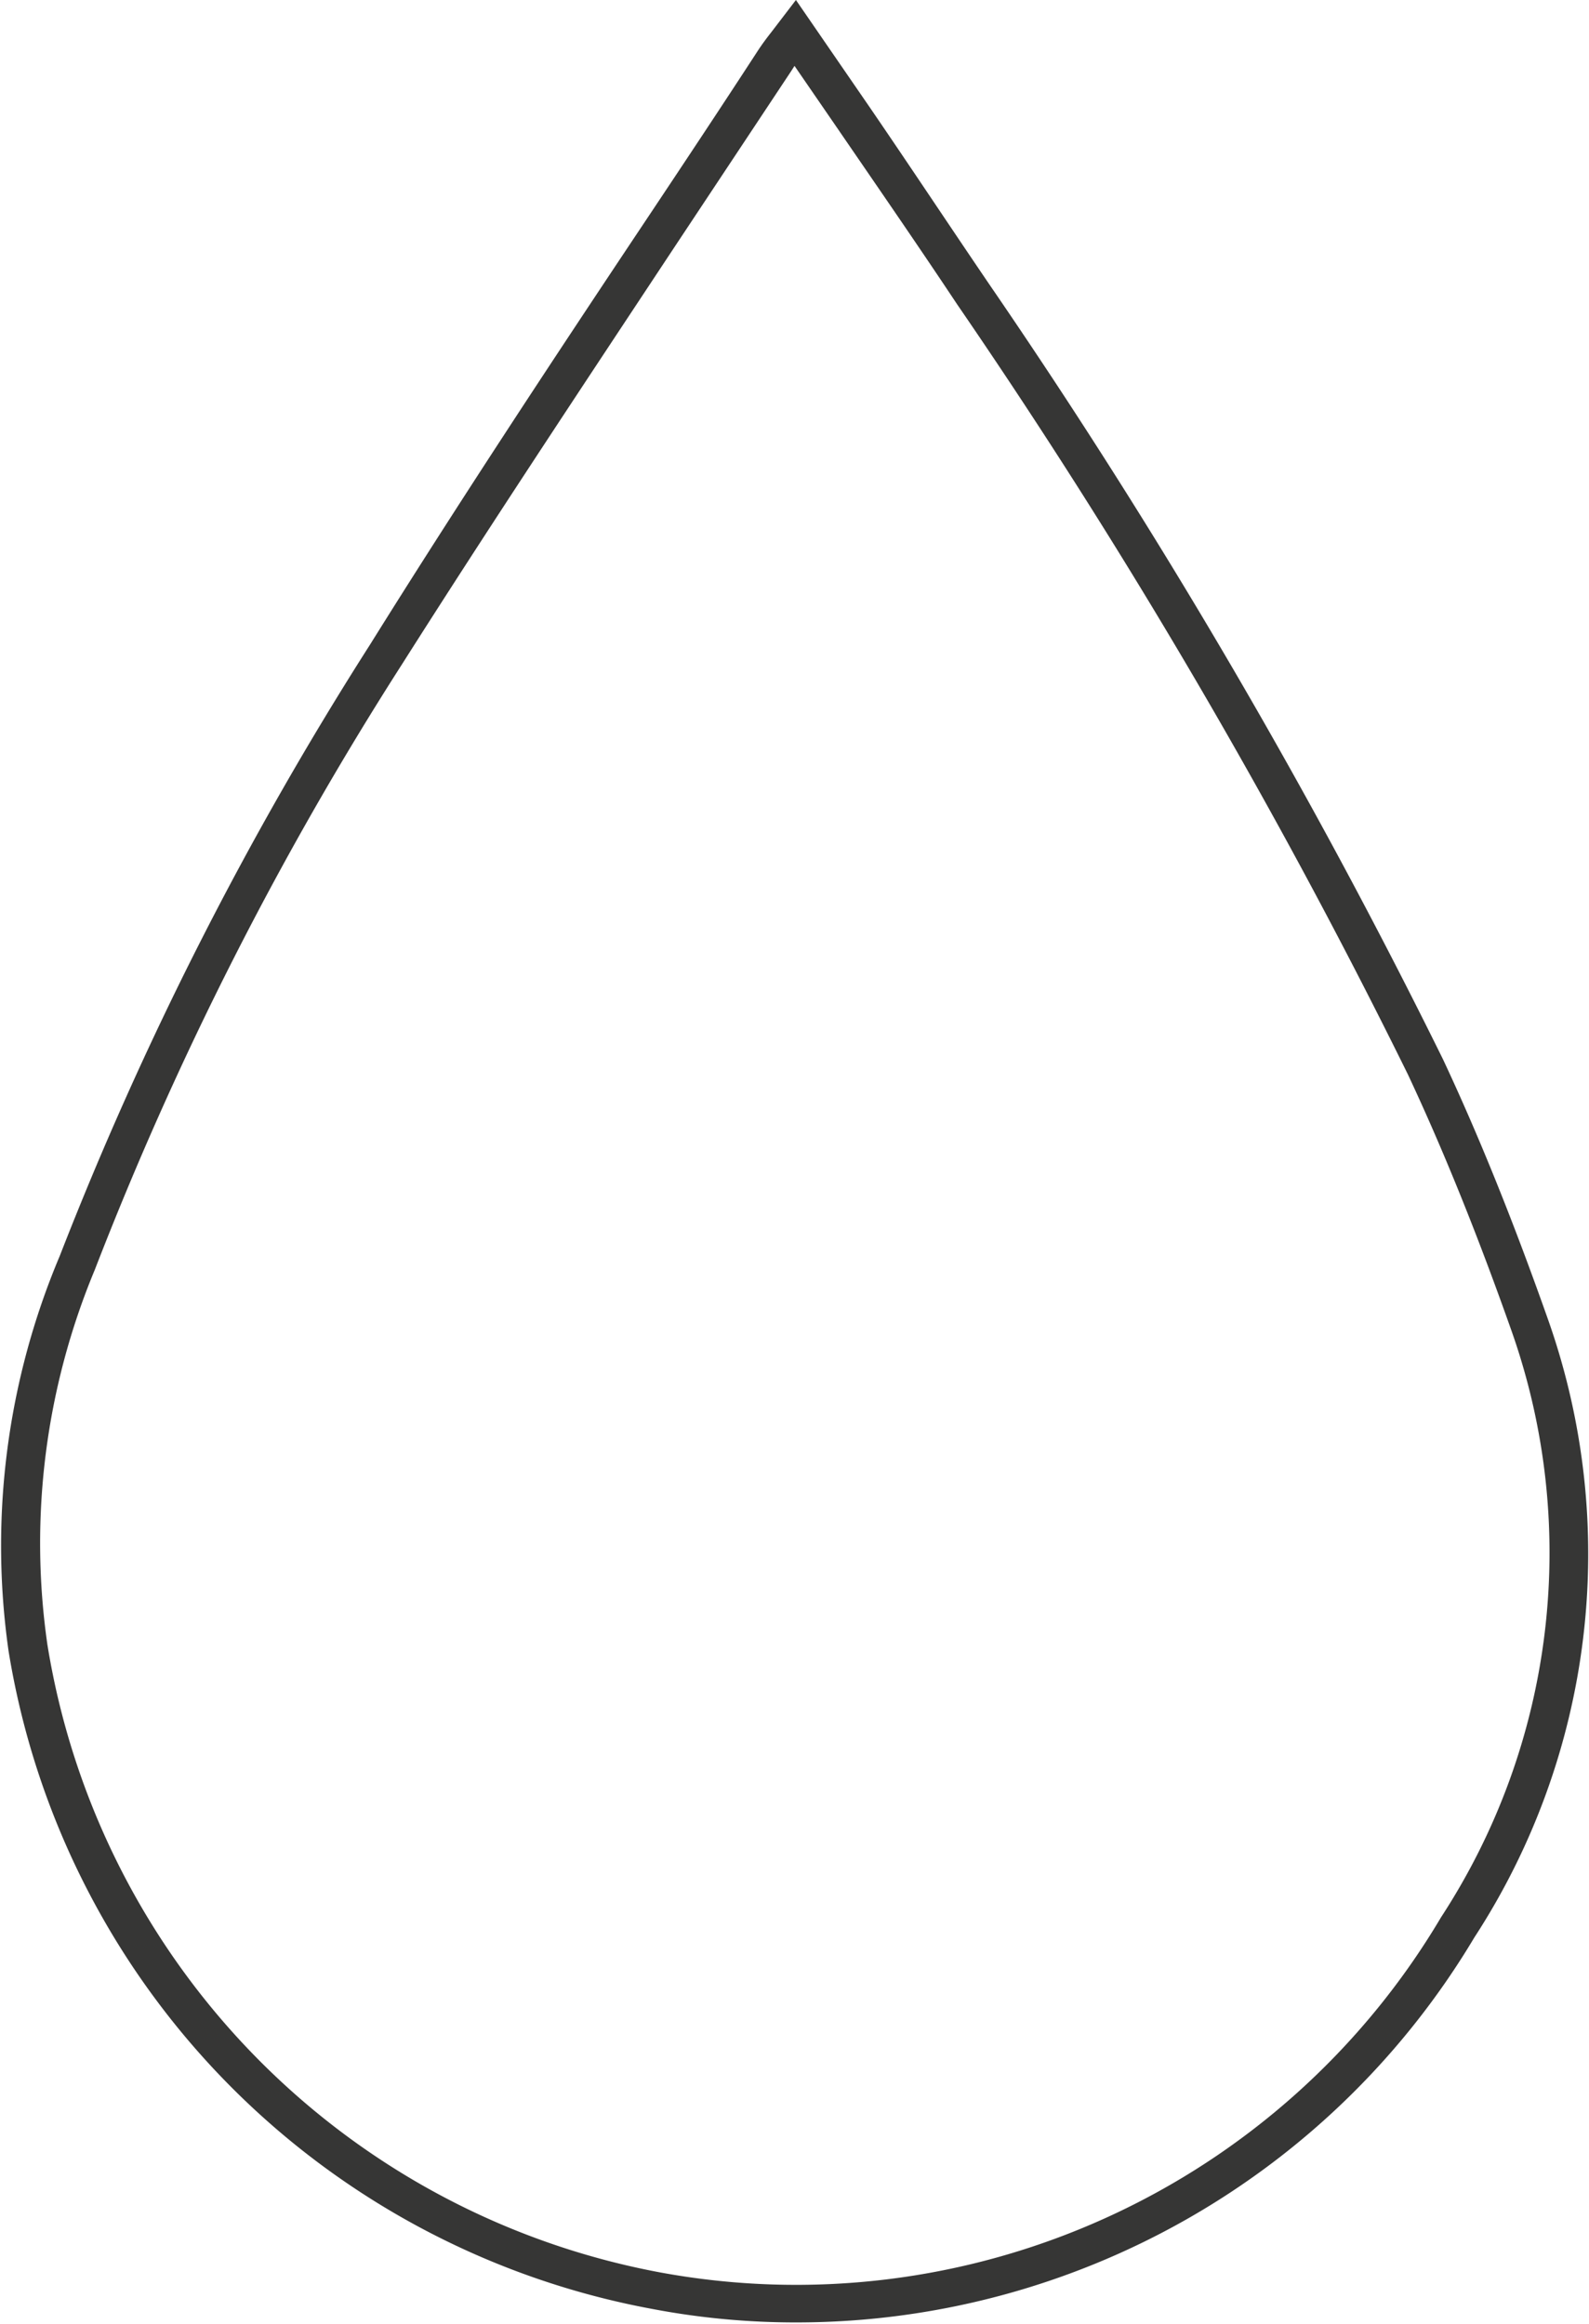 <svg xmlns="http://www.w3.org/2000/svg" width="33.52" height="49.03" viewBox="0 0 33.52 49.03"><path d="M16.82,49a16.16,16.16,0,0,1-3.09-.29A16.86,16.86,0,0,1,.18,34.83,15.72,15.72,0,0,1,1.26,26.5,73.55,73.55,0,0,1,7.8,13.61c1.87-3,3.85-6,5.77-8.88C14.39,3.5,15.2,2.28,16,1.05c.08-.12.16-.23.27-.37L16.79,0l1.52,2.21C19.18,3.48,20,4.72,20.87,6a132.4,132.4,0,0,1,9.57,16.35c.76,1.62,1.49,3.43,2.23,5.53a14.84,14.84,0,0,1-1.57,13A16.65,16.65,0,0,1,16.82,49ZM16.76,1.39l-.07.11L14.25,5.18C12.34,8.07,10.36,11.05,8.49,14A71.53,71.53,0,0,0,2,26.79,15,15,0,0,0,1,34.7a16.08,16.08,0,0,0,12.9,13.24A15.81,15.81,0,0,0,30.4,40.45a14.07,14.07,0,0,0,1.5-12.33c-.73-2.07-1.45-3.85-2.2-5.45A131,131,0,0,0,20.19,6.42c-.83-1.25-1.68-2.48-2.55-3.75Z" fill="#363635"/></svg>